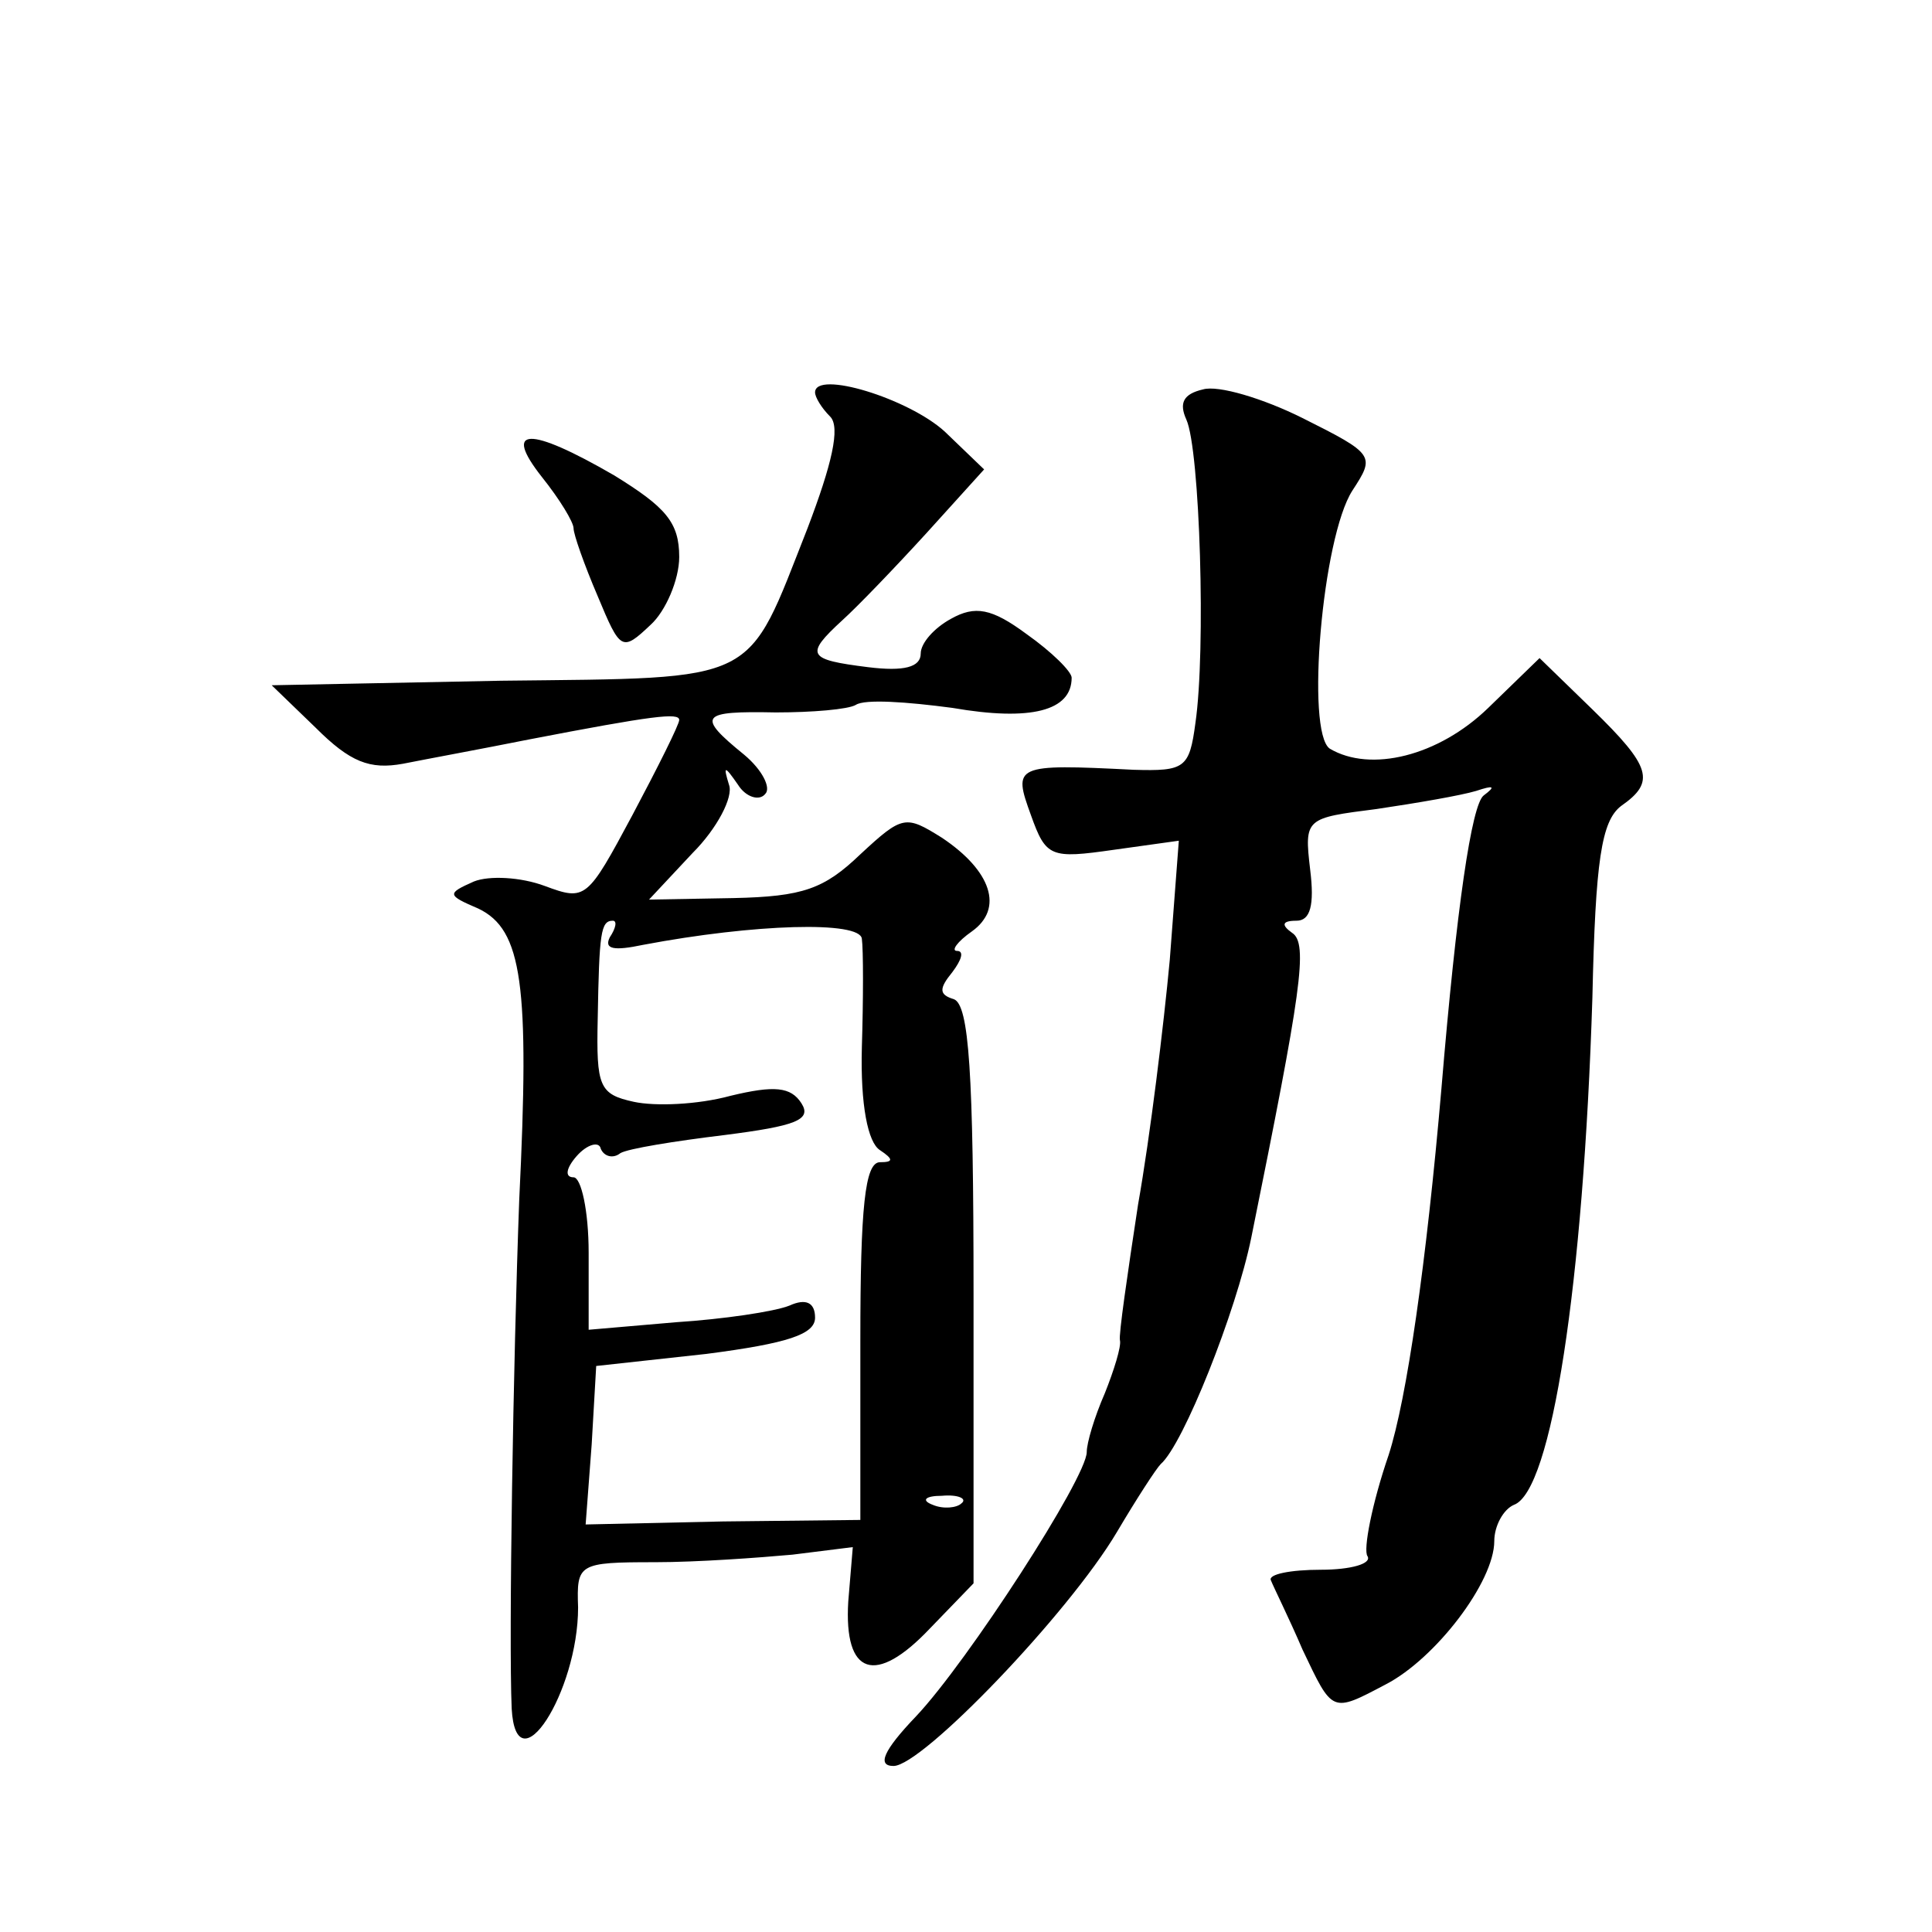 <?xml version="1.0" standalone="no"?>
<!DOCTYPE svg PUBLIC "-//W3C//DTD SVG 20010904//EN"
 "http://www.w3.org/TR/2001/REC-SVG-20010904/DTD/svg10.dtd">
<svg version="1.0" xmlns="http://www.w3.org/2000/svg"
 width="128pt" height="128pt" viewBox="0 0 128 128"
 preserveAspectRatio="xMidYMid meet">
<g transform="translate(0,128) scale(0.1,-0.1)"
fill="#0" stroke="none">
<path d="M540 1020 c0 -3 4 -10 10 -16 7 -7 1 -32 -15 -74 -41 -104 -30 -99 -203
-101 l-152 -3 29 -28 c23 -23 36 -28 58 -24 15 3 53 10 83 16 83 16 100 18 100
13 0 -3 -14 -31 -31 -63 -30 -56 -31 -57 -58 -47 -16 6 -37 7 -47 3 -18 -8 -18
-9 3 -18 29 -14 34 -50 27 -193 -4 -107 -7 -290 -5 -337 3 -53 44 11 44 67 -1 29
0 30 51 30 28 0 69 3 91 5 l40 5 -3 -36 c-3 -49 18 -56 54 -18 l29 30 0 191 c0
148 -3 192 -13 196 -10 3 -10 7 -1 18 6 8 8 14 3 14 -4 0 0 6 10 13 21 15 13 40
-20 62 -24 15 -26 15 -54 -11 -24 -23 -38 -28 -84 -29 l-56 -1 29 31 c16 16 27
37 24 45 -4 13 -3 13 6 0 5 -8 14 -11 18 -6 4 4 -2 16 -14 26 -32 26 -29 29 21
28 24 0 48 2 53 5 6 4 34 2 64 -2 52 -9 79 -2 79 20 0 4 -13 17 -30 29 -23 17 -34
19 -50 10 -11 -6 -20 -16 -20 -23 0 -9 -11 -12 -35 -9 -40 5 -42 8 -17 31 10 9
35 35 56 58 l38 42 -26 25 c-24 22 -86 41 -86 26z m-136 -361 c-4 -8 3 -9 22 -5
74 14 144 16 145 4 1 -7 1 -40 0 -72 -1 -38 4 -63 12 -68 9 -6 9 -8 0 -8 -10 0
-13 -30 -13 -118 l0 -119 -91 -1 -91 -2 4 53 3 52 73 8 c54 7 72 13 72 24 0 10
-6 13 -17 8 -10 -4 -44 -9 -75 -11 l-58 -5 0 51 c0 28 -5 50 -10 50 -6 0 -5 6 2
14 7 8 15 10 16 5 2 -5 8 -7 13 -3 5 3 36 8 69 12 47 6 58 10 51 21 -7 11 -18 12
-47 5 -22 -6 -50 -7 -64 -4 -23 5 -25 10 -24 55 1 57 2 65 10 65 3 0 2 -5 -2 -11z
m233 -375 c-3 -3 -12 -4 -19 -1 -8 3 -5 6 6 6 11 1 17 -2 13 -5z M797 1022 c-13
-3 -16 -9 -11 -20 9 -20 13 -153 6 -201 -4 -30 -7 -32 -41 -31 -79 4 -80 3 -68
-30 10 -28 13 -29 55 -23 l43 6 -6 -79 c-4 -43 -13 -117 -21 -162 -7 -46 -13 -87
-12 -90 1 -4 -4 -20 -10 -35 -7 -16 -12 -33 -12 -39 0 -17 -79 -139 -113 -175 -22
-23 -26 -33 -15 -33 19 0 116 101 148 155 13 22 26 42 29 45 15 13 50 101 60 150
33 163 38 195 27 202 -7 5 -7 8 3 8 9 0 12 10 9 34 -4 34 -3 34 44 40 27 4 56 9
66 12 12 4 13 3 5 -3 -8 -6 -18 -74 -28 -194 -10 -116 -23 -206 -35 -243 -11 -32
-17 -63 -14 -67 3 -5 -11 -9 -31 -9 -20 0 -35 -3 -33 -7 2 -5 12 -25 21 -46 20
-42 19 -42 55 -23 33 17 72 68 72 95 0 10 6 21 13 24 25 9 46 146 52 336 2 91 6
117 19 127 23 16 20 26 -19 64 l-35 34 -34 -33 c-33 -32 -78 -43 -105 -27 -16 11
-5 140 15 171 15 23 15 24 -33 48 -26 13 -56 22 -66 19z M359 964 c12 -15 21 -30
21 -34 0 -4 7 -24 16 -45 15 -36 16 -37 35 -19 10 9 19 30 19 45 0 23 -9 33 -43
54 -57 33 -74 32 -48 -1z"/>
</g>
</svg>
